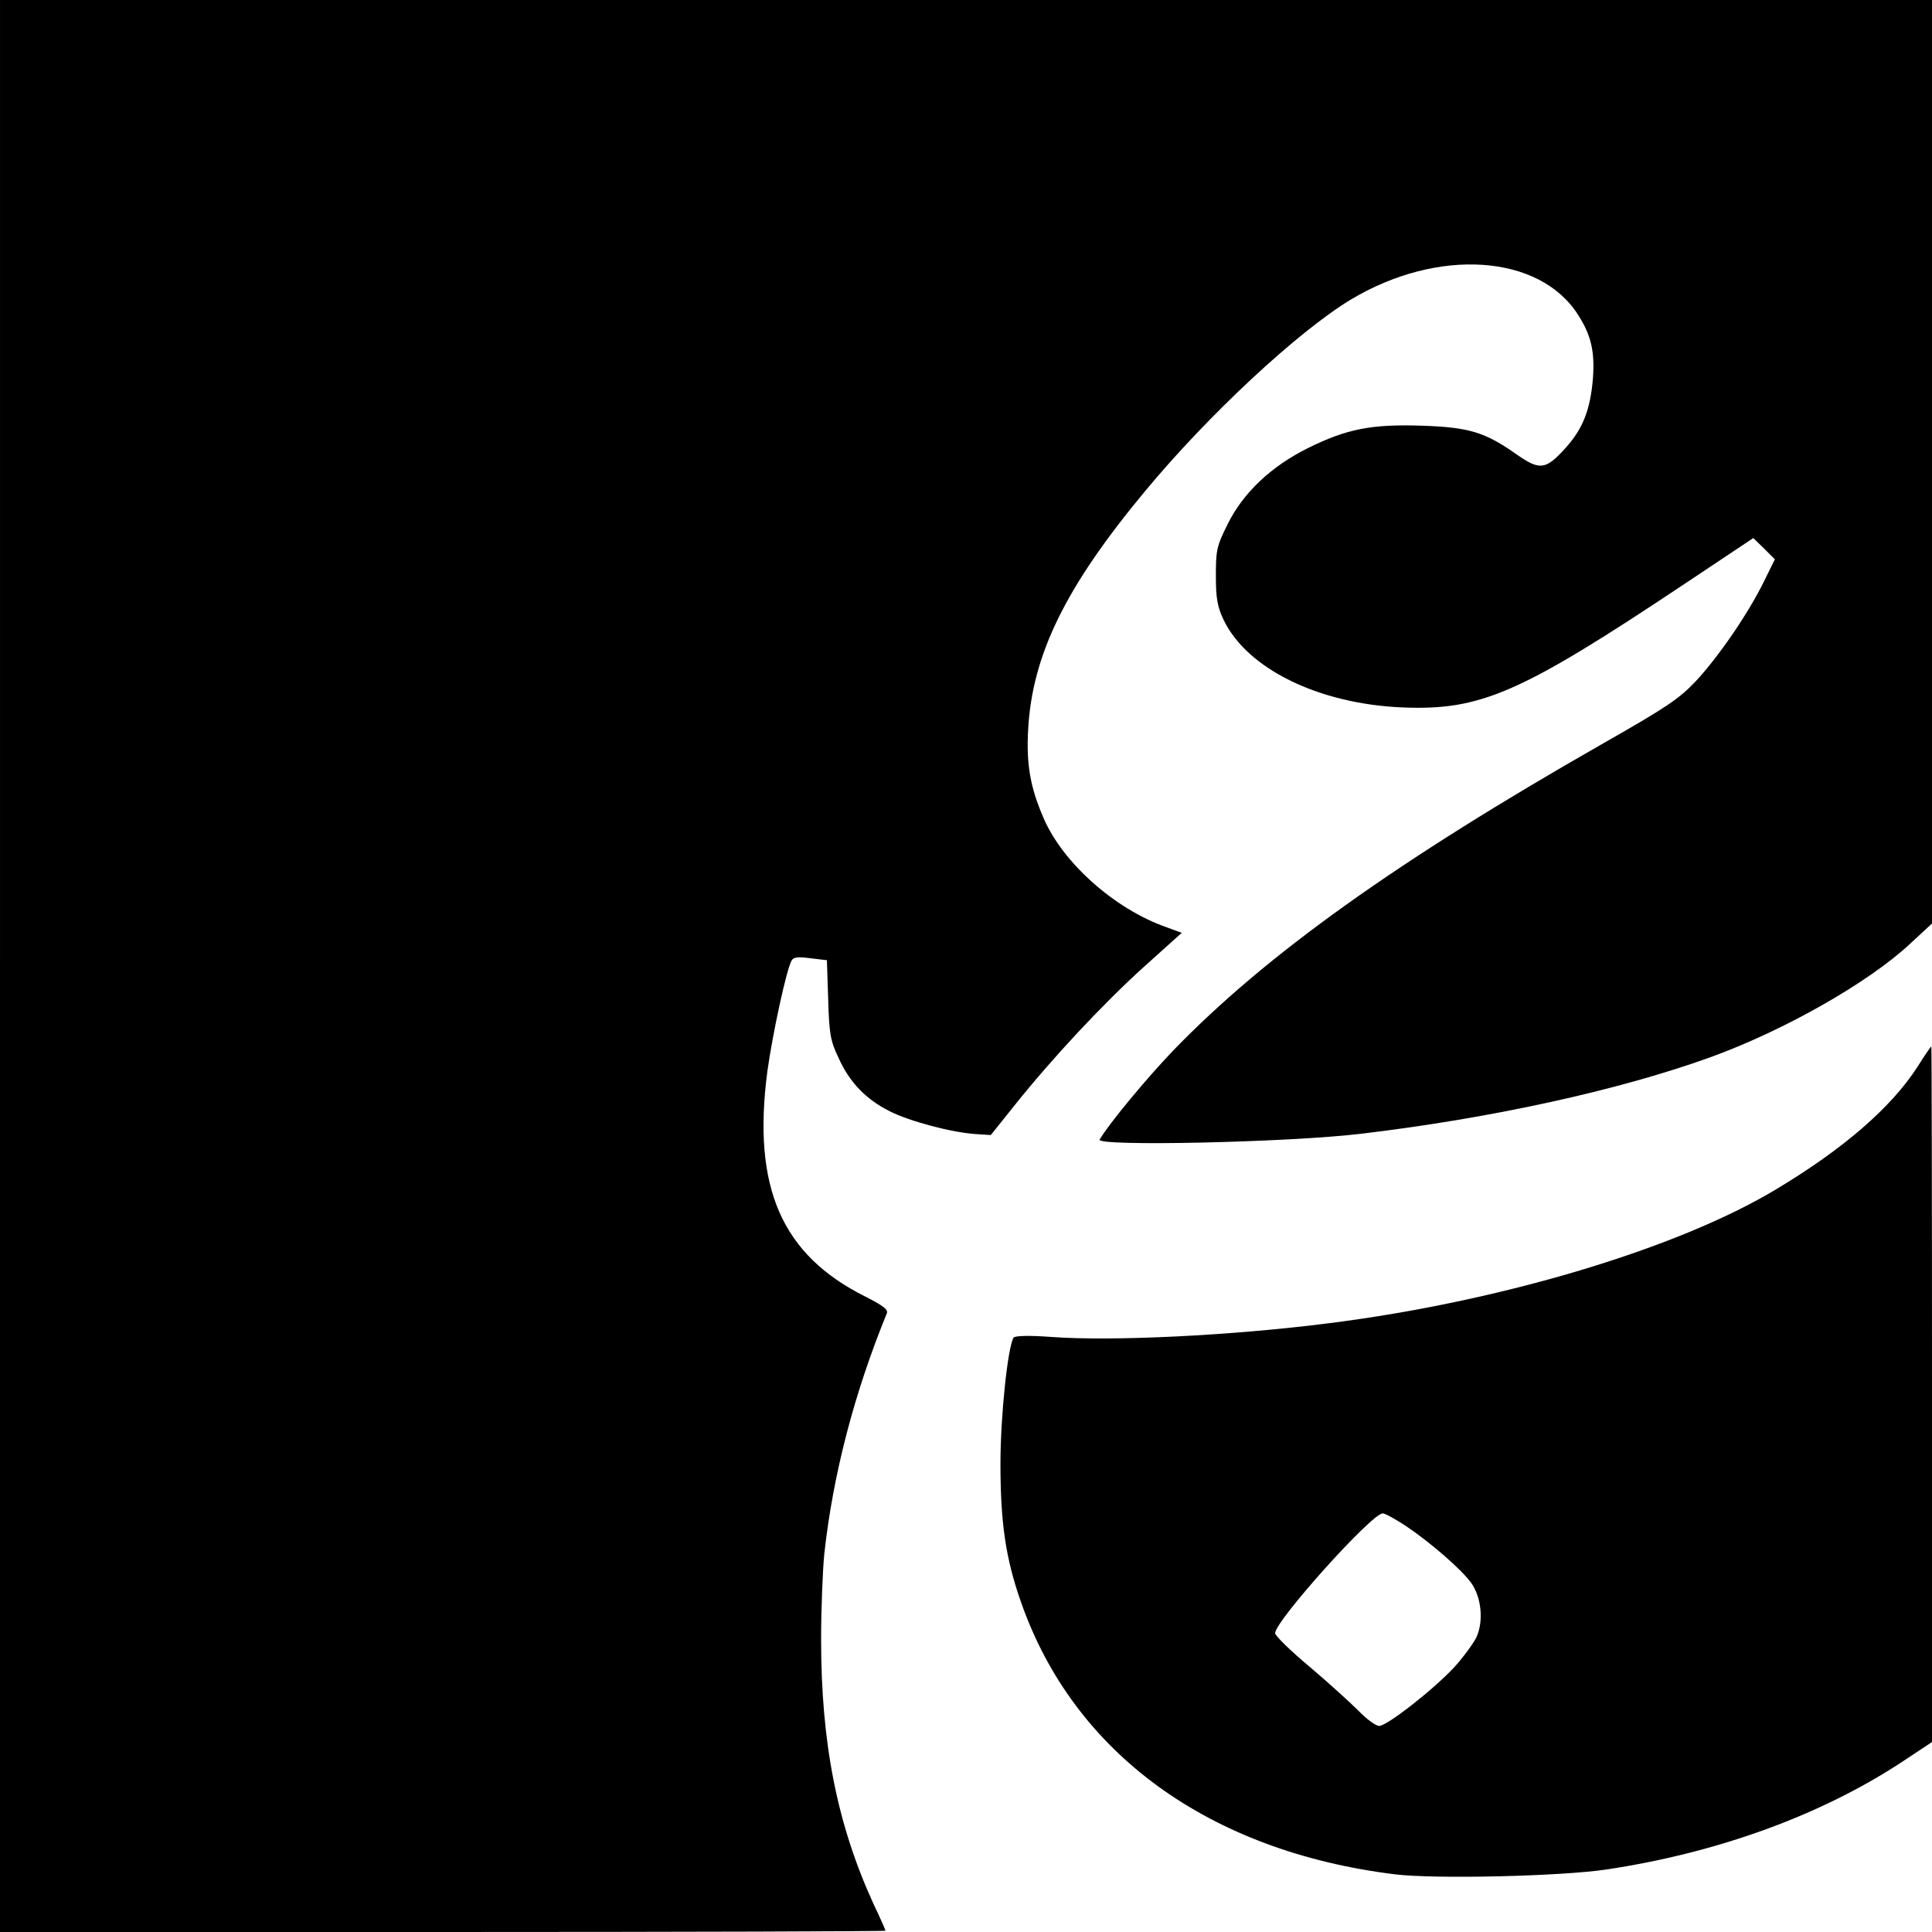 <?xml version="1.0" standalone="no"?>
<!DOCTYPE svg PUBLIC "-//W3C//DTD SVG 20010904//EN"
 "http://www.w3.org/TR/2001/REC-SVG-20010904/DTD/svg10.dtd">
<svg version="1.0" xmlns="http://www.w3.org/2000/svg"
 width="600pt" height="600pt" viewBox="0 0 600 600"
 preserveAspectRatio="xMidYMid meet">
<g transform="translate(0,600) scale(0.1,-0.1)"
fill="#000000" stroke="none">
<path d="M0 3000 l0 -3000 1375 0 c756 0 1375 2 1375 4 0 2 -17 41 -39 87
-111 244 -161 495 -161 817 0 97 5 218 10 267 27 246 93 499 194 746 5 12 -11
24 -66 52 -261 130 -352 340 -305 699 16 116 60 321 76 346 6 10 22 11 58 6
l51 -6 4 -122 c3 -106 7 -129 32 -181 34 -76 85 -129 159 -166 61 -31 191 -66
268 -71 l46 -3 72 90 c118 148 275 316 402 431 l119 107 -49 18 c-159 56 -320
199 -380 338 -42 97 -54 168 -48 276 13 233 117 444 365 742 198 238 473 493
636 592 271 163 587 142 707 -47 41 -64 52 -115 46 -197 -8 -97 -31 -156 -84
-215 -62 -69 -80 -72 -152 -22 -99 70 -148 85 -296 90 -157 5 -232 -10 -352
-69 -115 -57 -202 -139 -250 -236 -35 -70 -37 -82 -37 -162 0 -70 5 -96 24
-136 73 -152 295 -261 555 -272 244 -10 366 43 880 386 l210 140 34 -33 33
-33 -34 -69 c-49 -100 -142 -235 -212 -310 -52 -55 -93 -82 -286 -192 -642
-366 -1050 -658 -1337 -955 -84 -88 -197 -224 -228 -276 -13 -22 587 -9 812
18 403 48 797 134 1083 237 230 83 494 233 623 354 l67 62 0 1434 0 1434
-3000 0 -3000 0 0 -3000z"/>
<path d="M5955 2687 c-81 -126 -231 -256 -440 -381 -306 -184 -855 -348 -1385
-415 -304 -39 -676 -57 -865 -43 -68 5 -112 4 -117 -2 -18 -26 -41 -244 -41
-391 0 -184 16 -295 64 -431 164 -469 584 -774 1162 -845 126 -15 513 -6 655
15 347 52 668 169 920 335 l92 61 0 1080 c0 594 -1 1080 -2 1080 -2 0 -21 -28
-43 -63z m-1589 -1426 c76 -51 173 -135 203 -177 32 -45 39 -119 16 -169 -10
-20 -41 -62 -68 -92 -64 -69 -209 -183 -234 -183 -10 0 -39 21 -63 46 -25 25
-93 87 -152 137 -60 50 -108 97 -108 105 0 38 300 372 334 372 8 0 40 -18 72
-39z"/>
</g>
</svg>
